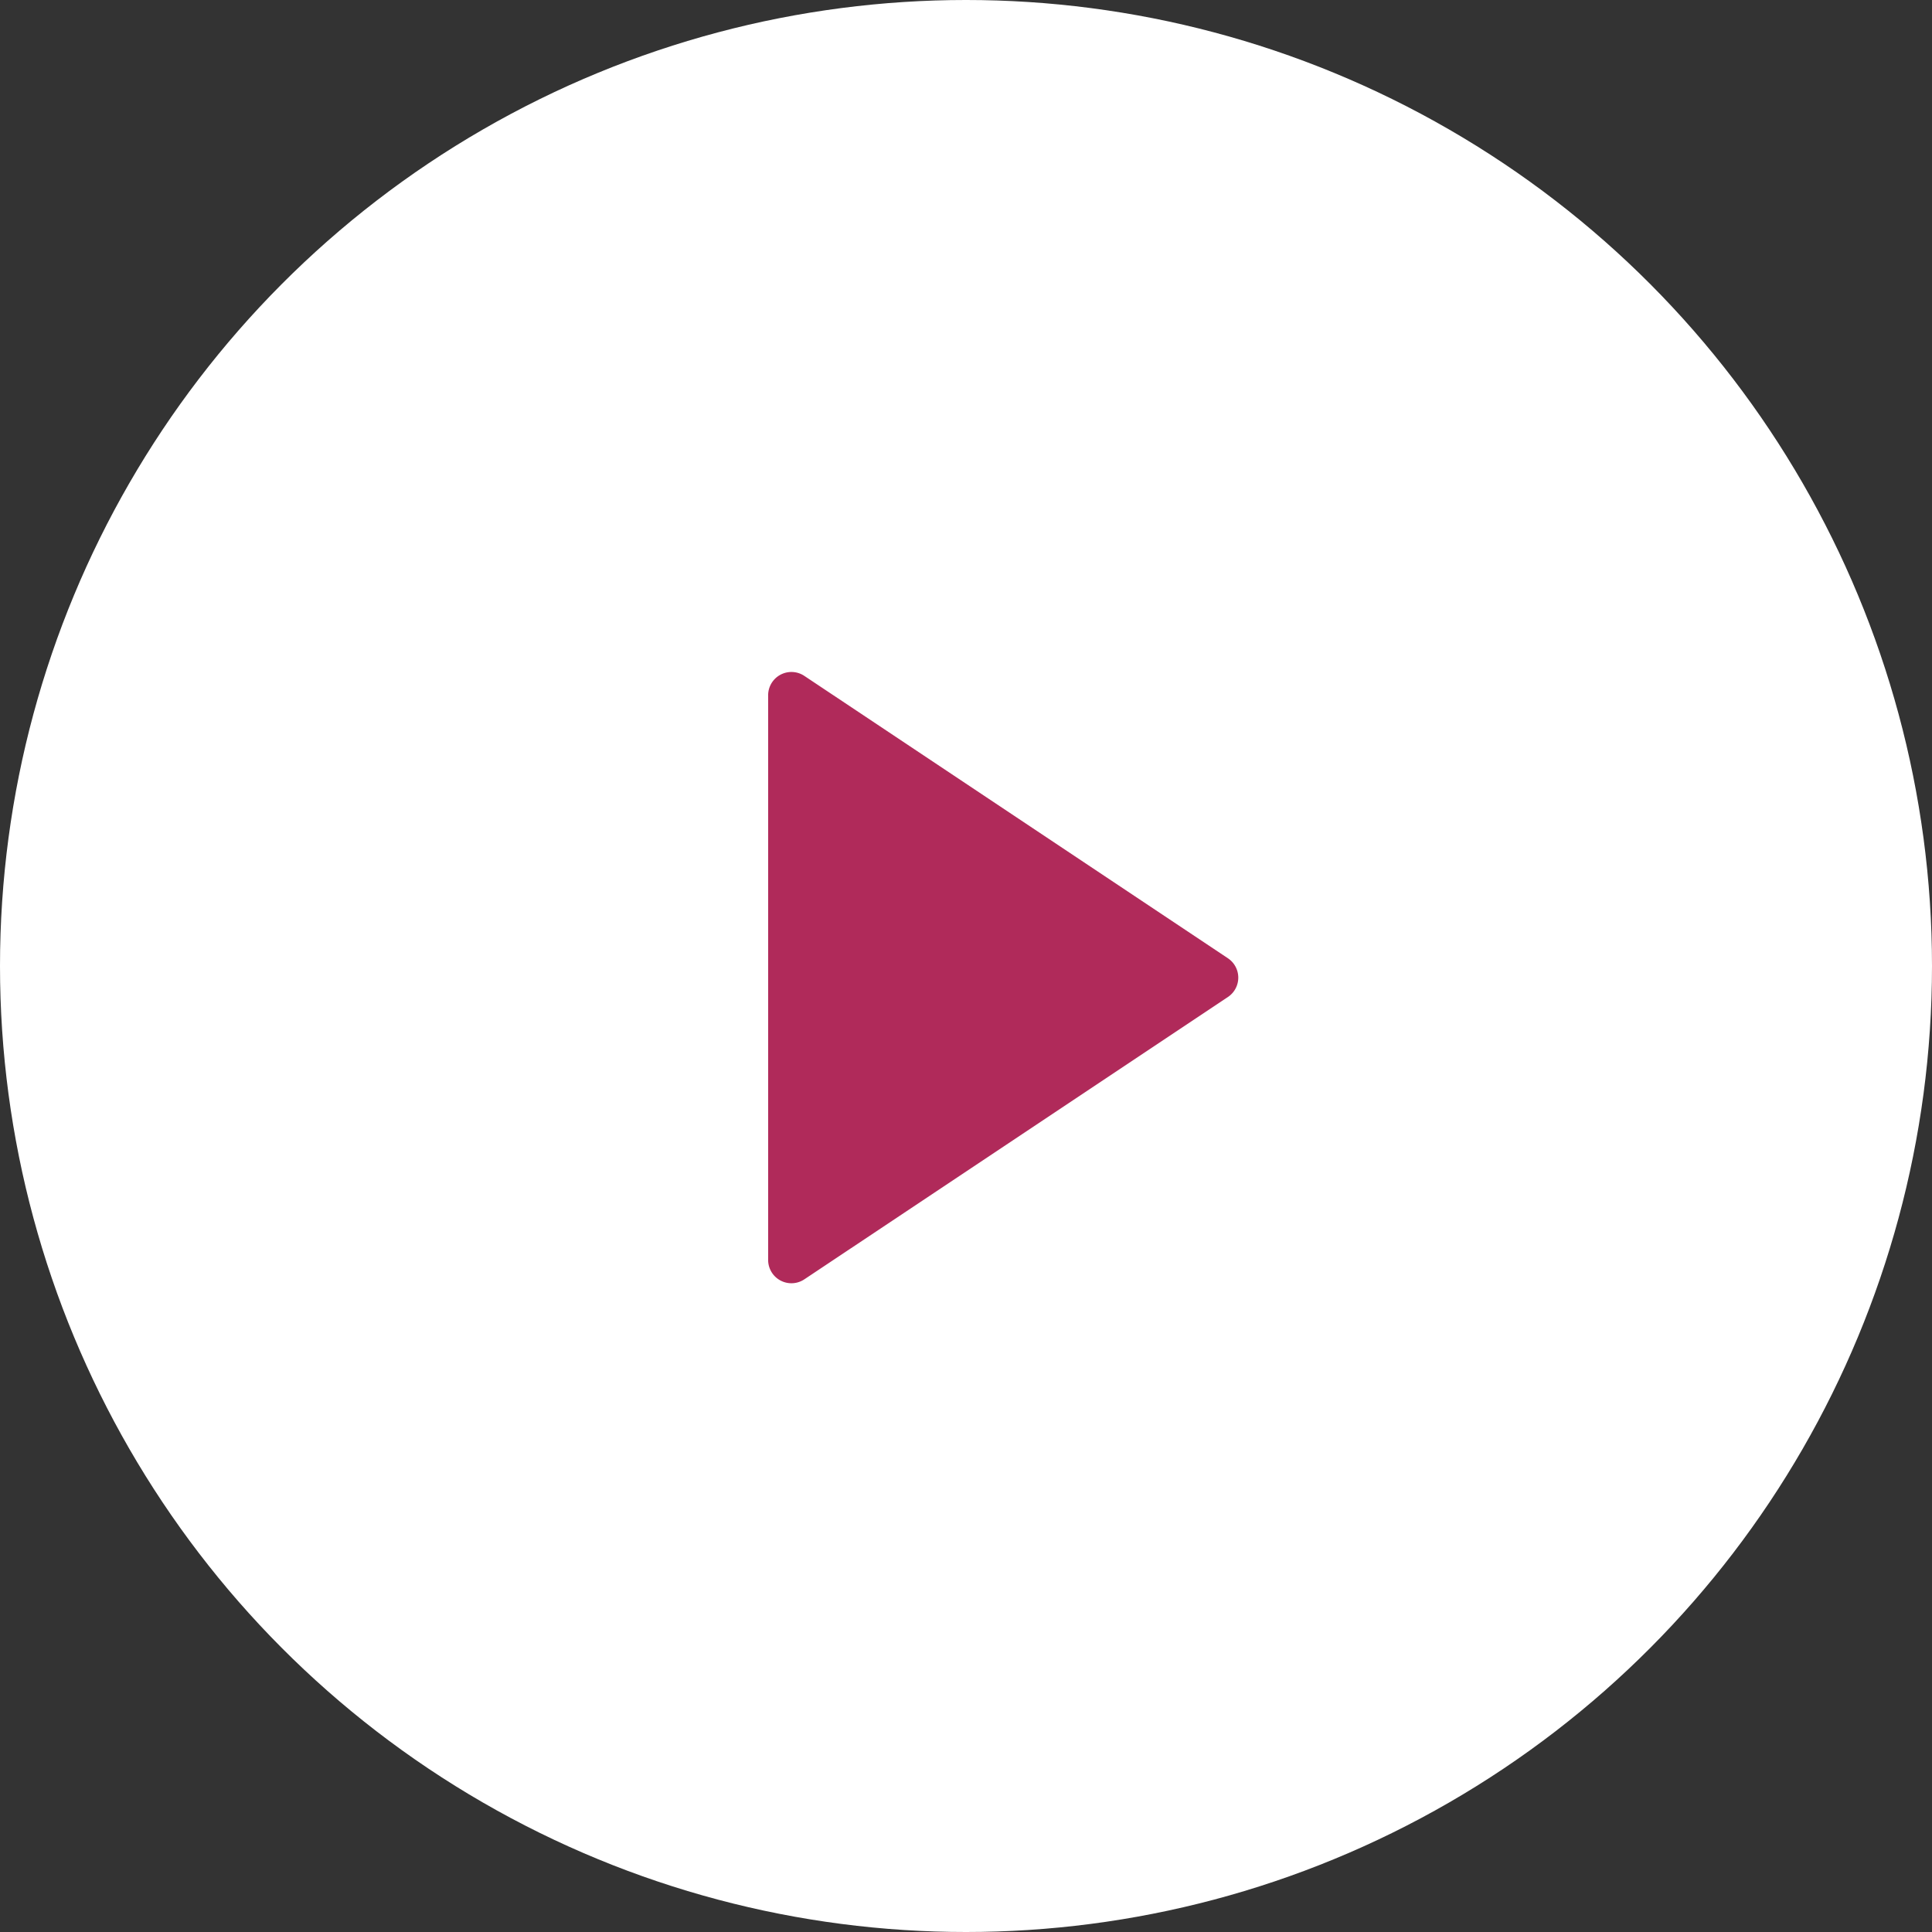 <svg xmlns="http://www.w3.org/2000/svg" width="83" height="83"><rect width="100%" height="100%" fill="#333333" stroke="none"/><g transform="translate(-651 -2532)"><circle data-name="楕円形 4" cx="41.5" cy="41.5" r="41.5" transform="translate(651 2532)" fill="#fff"/><path data-name="多角形 21" d="M703.752 2573.168a1 1 0 010 1.664l-18.2 12.131a1 1 0 01-1.552-.832v-24.262a1 1 0 011.555-.832z" fill="#b02a5a"/></g></svg>